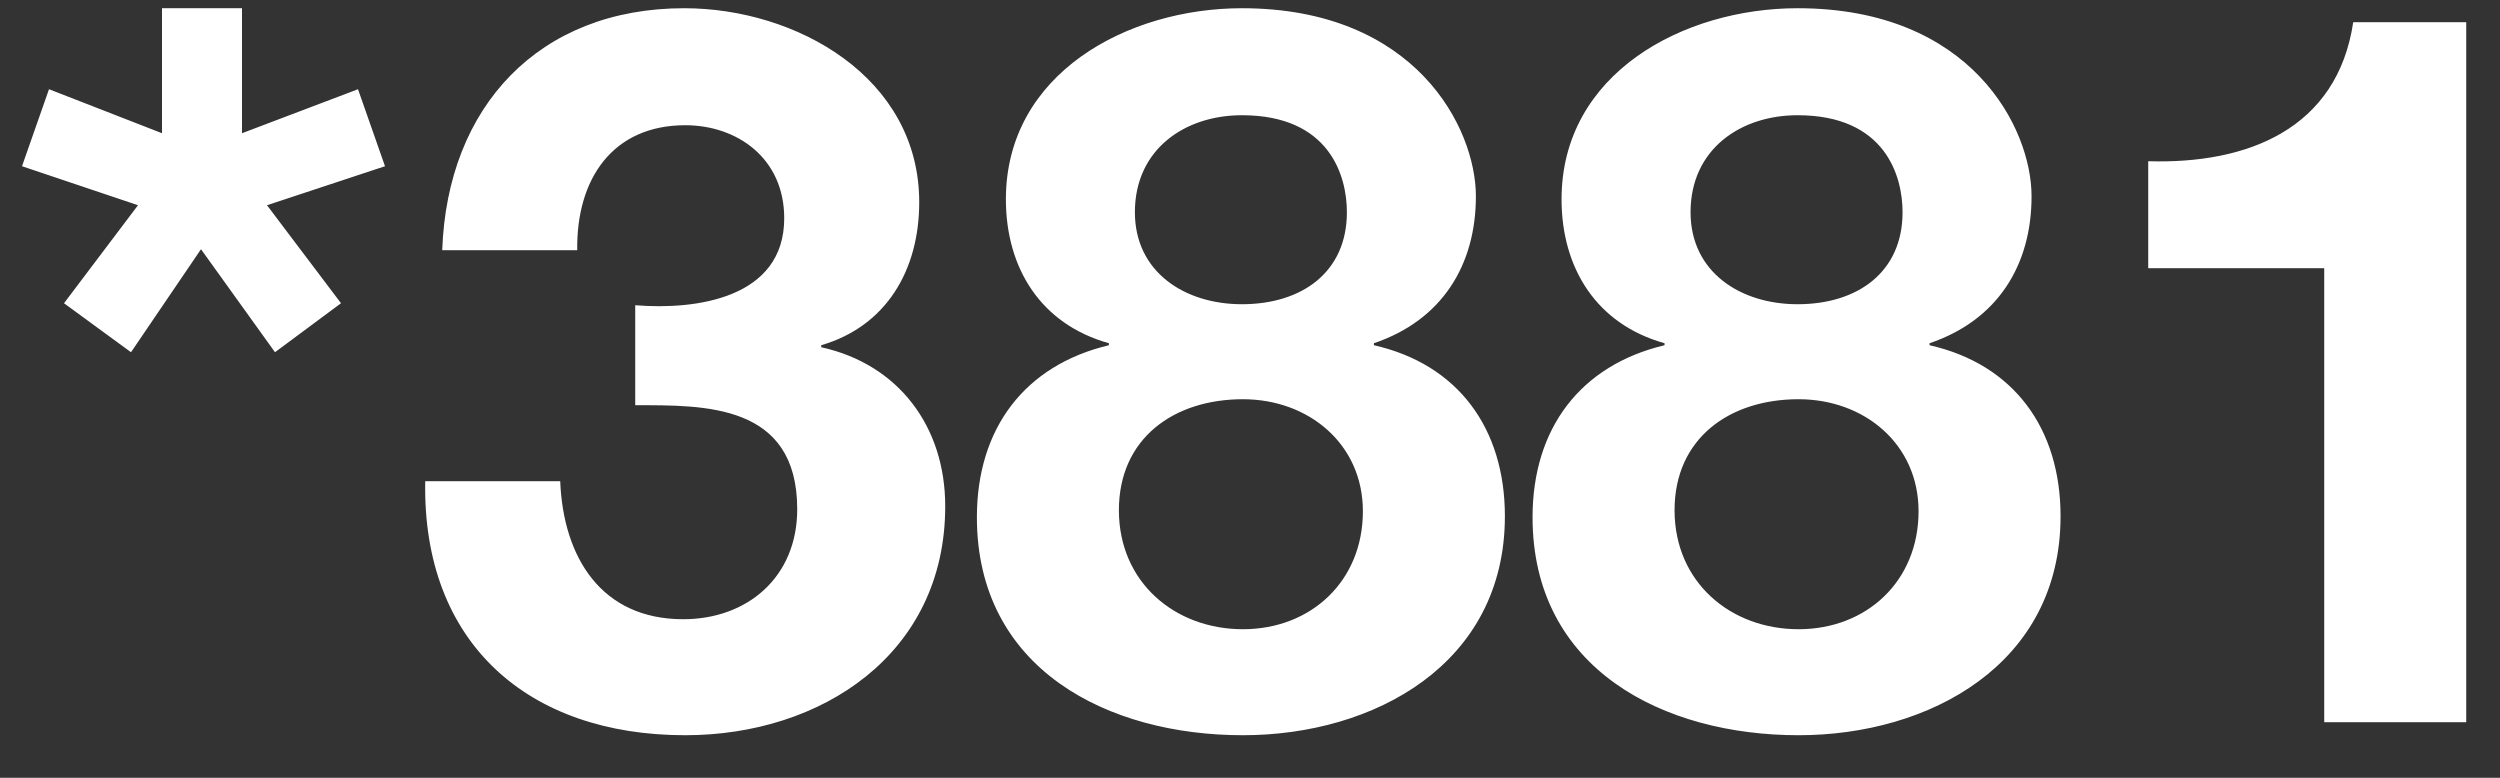 <svg width="45" height="14" viewBox="0 0 45 14" fill="none" xmlns="http://www.w3.org/2000/svg">
<rect x="0" y="0" width="45" height="14" fill="#333333" stroke="none"/>
<path d="M4.356 2.398L6.444 1.606L6.93 2.992L4.806 3.694L6.138 5.458L4.95 6.34L3.618 4.486L2.358 6.34L1.152 5.458L2.484 3.694L0.396 2.992L0.882 1.606L2.916 2.398V0.148H4.356V2.398ZM11.434 5.494C12.532 5.584 14.116 5.368 14.116 3.928C14.116 2.848 13.27 2.254 12.334 2.254C11.038 2.254 10.372 3.208 10.39 4.504H7.96C8.05 1.912 9.706 0.148 12.316 0.148C14.332 0.148 16.546 1.39 16.546 3.64C16.546 4.864 15.952 5.872 14.782 6.214V6.25C16.168 6.556 17.014 7.672 17.014 9.112C17.014 11.776 14.782 13.234 12.334 13.234C9.508 13.234 7.6 11.578 7.654 8.662H10.084C10.138 10.03 10.822 11.146 12.298 11.146C13.45 11.146 14.35 10.39 14.35 9.166C14.35 7.258 12.676 7.294 11.434 7.294V5.494ZM20.428 3.82C20.428 4.9 21.328 5.476 22.354 5.476C23.434 5.476 24.244 4.9 24.244 3.82C24.244 3.172 23.938 2.074 22.354 2.074C21.328 2.074 20.428 2.686 20.428 3.82ZM18.106 3.586C18.106 1.318 20.302 0.148 22.354 0.148C25.486 0.148 26.566 2.308 26.566 3.532C26.566 4.774 25.954 5.764 24.73 6.178V6.214C26.242 6.556 27.088 7.708 27.088 9.292C27.088 11.956 24.73 13.234 22.372 13.234C19.942 13.234 17.584 12.046 17.584 9.31C17.584 7.708 18.448 6.574 19.96 6.214V6.178C18.736 5.836 18.106 4.828 18.106 3.586ZM20.14 9.184C20.14 10.48 21.148 11.326 22.372 11.326C23.596 11.326 24.532 10.462 24.532 9.202C24.532 7.996 23.56 7.186 22.372 7.186C21.13 7.186 20.14 7.888 20.14 9.184ZM30.43 3.82C30.43 4.9 31.33 5.476 32.356 5.476C33.436 5.476 34.246 4.9 34.246 3.82C34.246 3.172 33.94 2.074 32.356 2.074C31.33 2.074 30.43 2.686 30.43 3.82ZM28.108 3.586C28.108 1.318 30.304 0.148 32.356 0.148C35.488 0.148 36.568 2.308 36.568 3.532C36.568 4.774 35.956 5.764 34.732 6.178V6.214C36.244 6.556 37.09 7.708 37.09 9.292C37.09 11.956 34.732 13.234 32.374 13.234C29.944 13.234 27.586 12.046 27.586 9.31C27.586 7.708 28.45 6.574 29.962 6.214V6.178C28.738 5.836 28.108 4.828 28.108 3.586ZM30.142 9.184C30.142 10.48 31.15 11.326 32.374 11.326C33.598 11.326 34.534 10.462 34.534 9.202C34.534 7.996 33.562 7.186 32.374 7.186C31.132 7.186 30.142 7.888 30.142 9.184ZM44.392 13H41.836V4.828H38.668V2.902C40.45 2.956 42.07 2.326 42.358 0.4H44.392V13Z" fill="white"/>
</svg>
